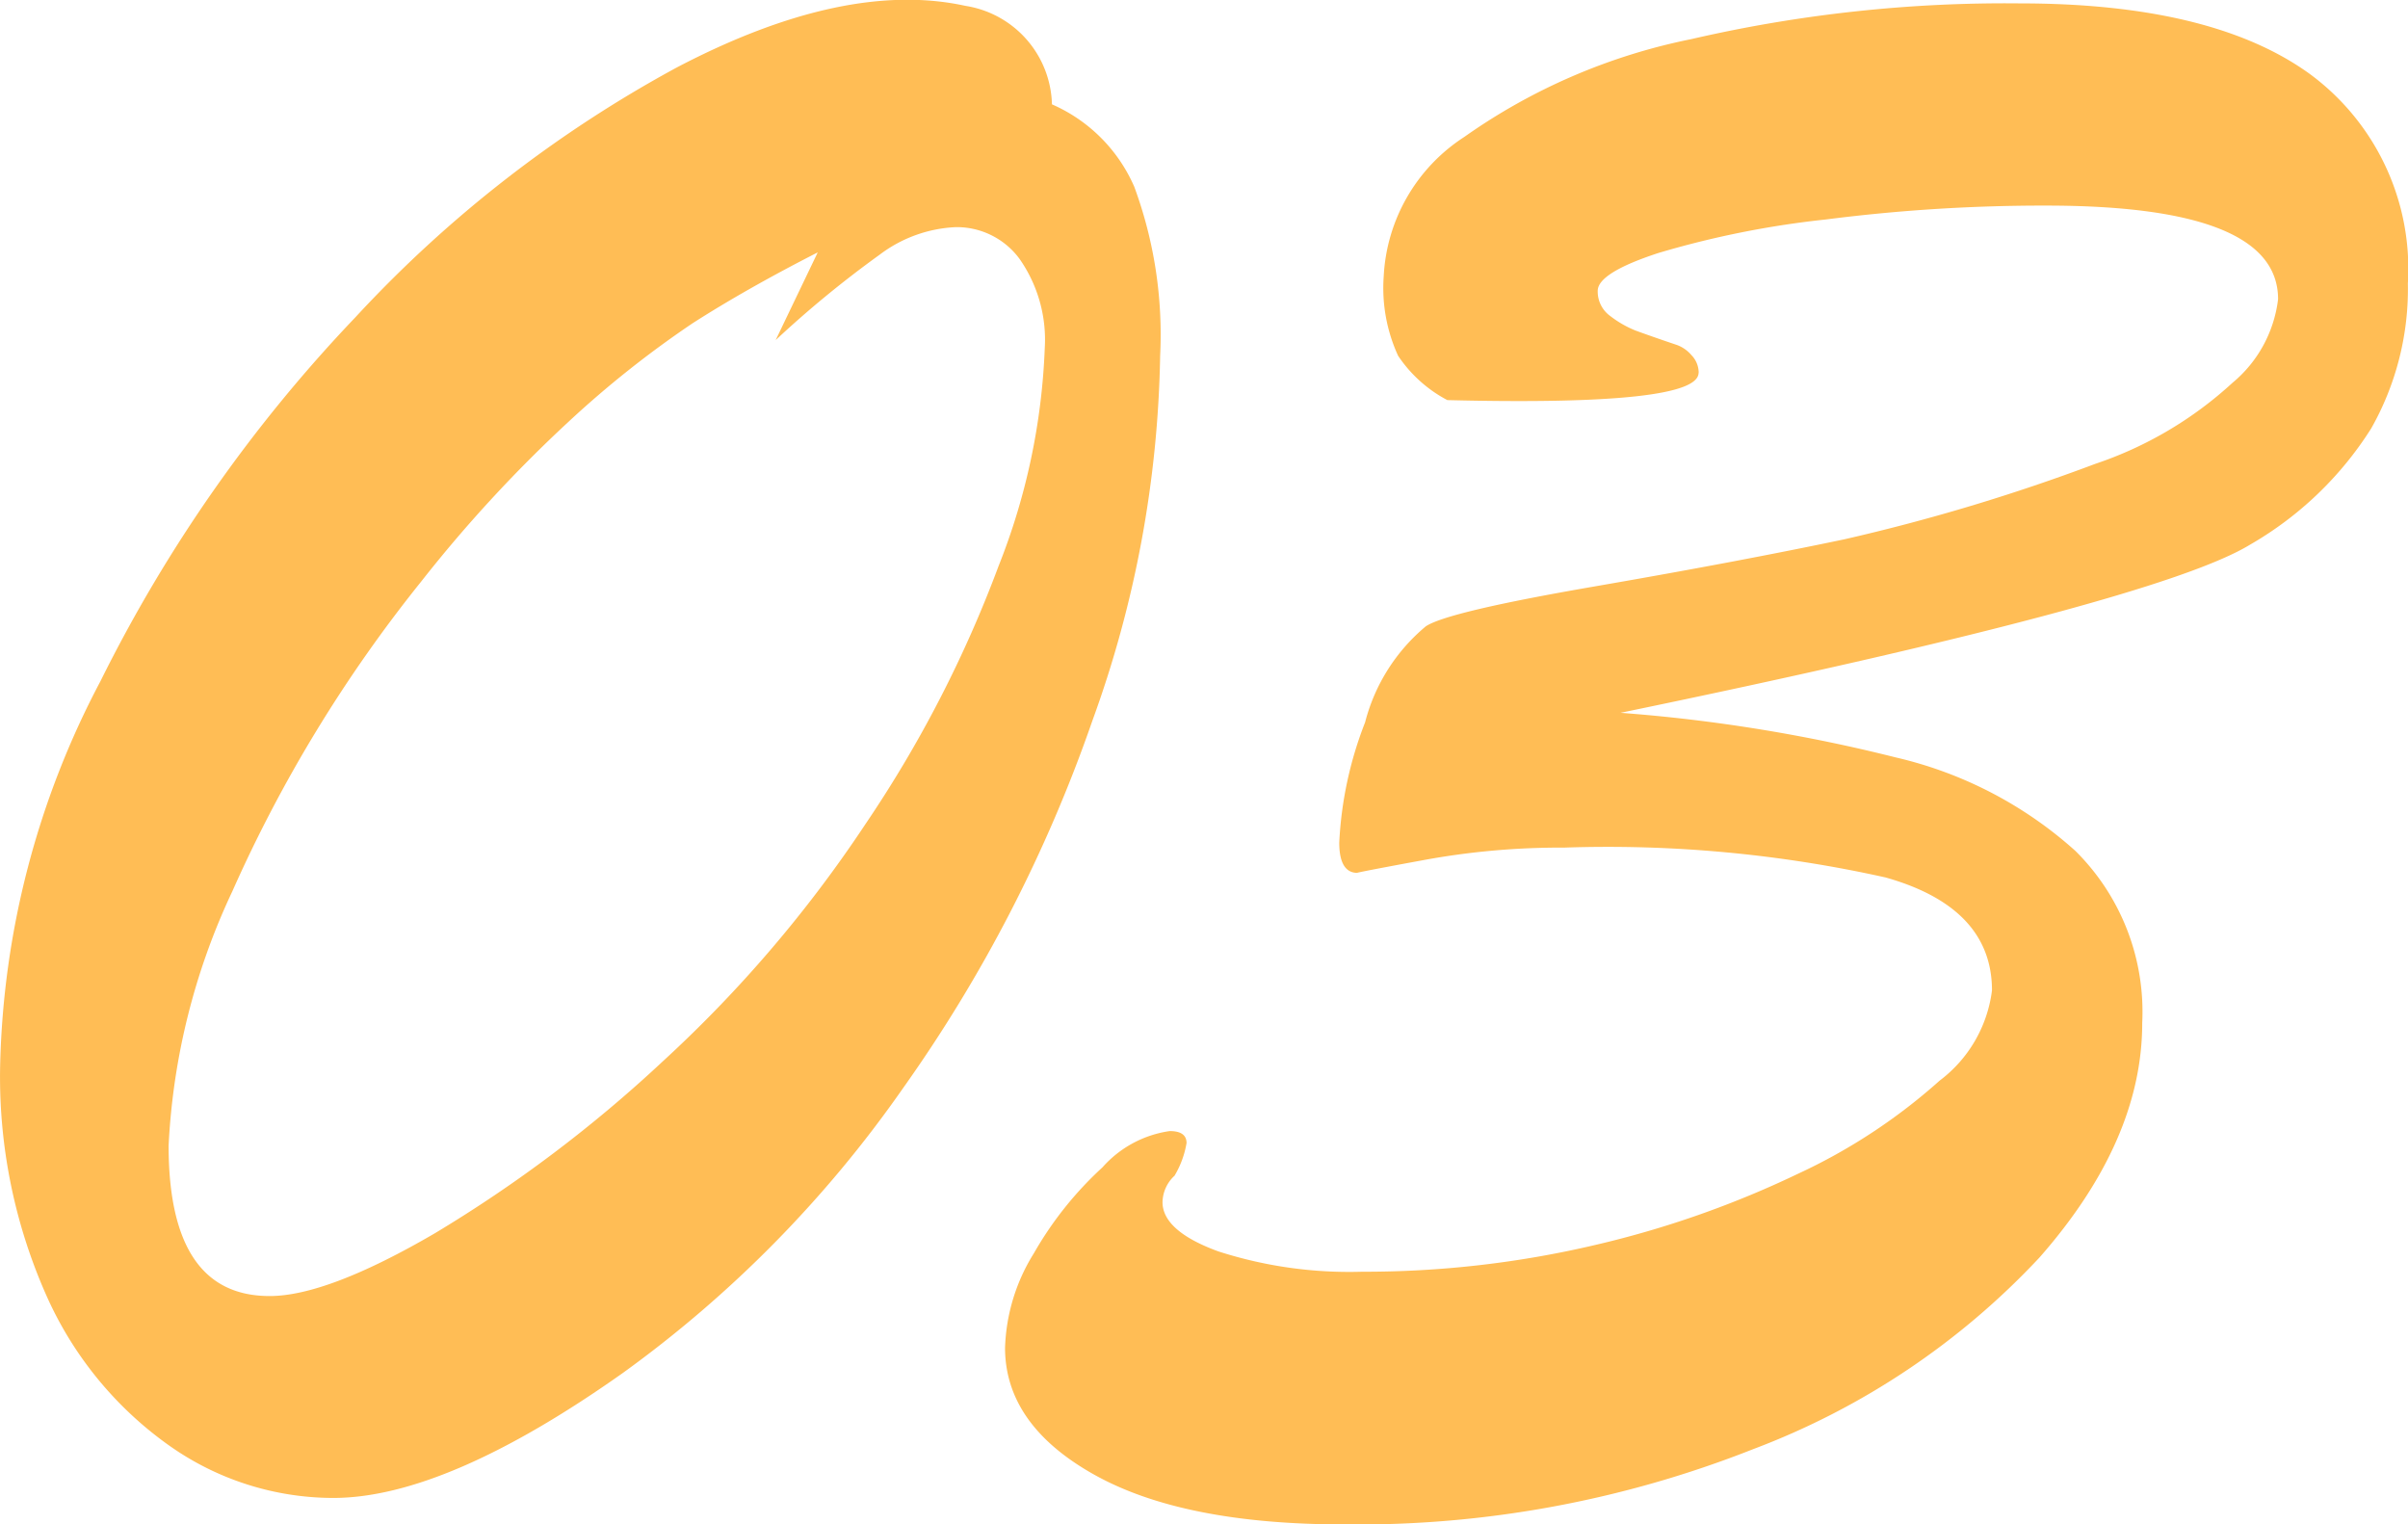 <svg xmlns="http://www.w3.org/2000/svg" width="78.25" height="49.53" viewBox="0 0 78.25 49.53">
  <defs>
    <style>
      .cls-1 {
        fill: #ffbd55;
        fill-rule: evenodd;
      }
    </style>
  </defs>
  <path id="_03" data-name="03" class="cls-1" d="M160.216,3977.38q-3.908-.855-9.356,1.99a40.448,40.448,0,0,0-10.468,8.13,48.022,48.022,0,0,0-8.282,11.82,28,28,0,0,0-3.261,12.48,17.486,17.486,0,0,0,1.484,7.44,11.886,11.886,0,0,0,3.984,4.9,9.247,9.247,0,0,0,5.352,1.72q3.671,0,9.414-4.06a38.694,38.694,0,0,0,9.082-9.22,47.444,47.444,0,0,0,6.172-11.96,36.363,36.363,0,0,0,2.207-11.87,13.889,13.889,0,0,0-.84-5.49,5.173,5.173,0,0,0-2.676-2.68,3.324,3.324,0,0,0-2.812-3.2h0Zm-2.793,8.09a4.425,4.425,0,0,1,2.48-.9,2.532,2.532,0,0,1,2.071,1.03,4.579,4.579,0,0,1,.82,2.91,21.335,21.335,0,0,1-1.5,7.07,39.577,39.577,0,0,1-4.336,8.4,41.736,41.736,0,0,1-6.582,7.7,44.018,44.018,0,0,1-7.4,5.58q-3.5,2.04-5.371,2.04-3.282,0-3.282-4.89a21.881,21.881,0,0,1,2.071-8.26,45.633,45.633,0,0,1,6.133-10.06,44.764,44.764,0,0,1,4.785-5.19,32.977,32.977,0,0,1,4.043-3.21q1.758-1.125,4.062-2.3l-1.367,2.85A34.474,34.474,0,0,1,157.423,3985.47Zm26.621,3.83a0.823,0.823,0,0,0-.234-0.57,1.133,1.133,0,0,0-.469-0.33c-0.625-.21-1.074-0.37-1.348-0.47a3.443,3.443,0,0,1-.82-0.47,0.981,0.981,0,0,1-.41-0.82q0-.585,1.972-1.23a30.363,30.363,0,0,1,5.45-1.09,55.631,55.631,0,0,1,7.148-.45q7.539,0,7.539,3.04a4.171,4.171,0,0,1-1.484,2.72,12.423,12.423,0,0,1-4.453,2.63,62.966,62.966,0,0,1-8.145,2.45q-3.418.72-8.164,1.54t-5.449,1.29a6.008,6.008,0,0,0-1.973,3.12,12.346,12.346,0,0,0-.84,3.91c0,0.65.2,0.98,0.586,0.98-0.052,0,.658-0.14,2.129-0.41a24.51,24.51,0,0,1,4.59-.41,41.475,41.475,0,0,1,10.449.97c2.305,0.65,3.457,1.88,3.457,3.67a4.342,4.342,0,0,1-1.7,2.93,18.651,18.651,0,0,1-4.609,3.03,32.023,32.023,0,0,1-6.582,2.31,32.774,32.774,0,0,1-7.579.87,13.885,13.885,0,0,1-4.668-.66c-1.21-.44-1.816-0.98-1.816-1.6a1.2,1.2,0,0,1,.391-0.86,3.067,3.067,0,0,0,.39-1.06q0-.39-0.547-0.39a3.6,3.6,0,0,0-2.187,1.18,11.545,11.545,0,0,0-2.227,2.79,6.151,6.151,0,0,0-.937,3.07c0,1.66.964,3.04,2.891,4.12s4.635,1.62,8.125,1.62a34.964,34.964,0,0,0,13.281-2.44,24.605,24.605,0,0,0,9.316-6.23q3.341-3.8,3.34-7.62a7.361,7.361,0,0,0-2.168-5.59,13.168,13.168,0,0,0-5.84-3.04,52.743,52.743,0,0,0-8.945-1.45q17.421-3.6,20.469-5.47a11.339,11.339,0,0,0,3.925-3.77,9.2,9.2,0,0,0,1.192-4.71,7.86,7.86,0,0,0-3.164-6.79q-3.165-2.31-9.453-2.31a45.326,45.326,0,0,0-10.664,1.16,19.434,19.434,0,0,0-7.383,3.18,5.737,5.737,0,0,0-2.617,4.53,5.271,5.271,0,0,0,.468,2.58,4.377,4.377,0,0,0,1.6,1.44q8.163,0.2,8.164-.89h0Z" transform="translate(-128.844 -3977.19)"/>
</svg>
